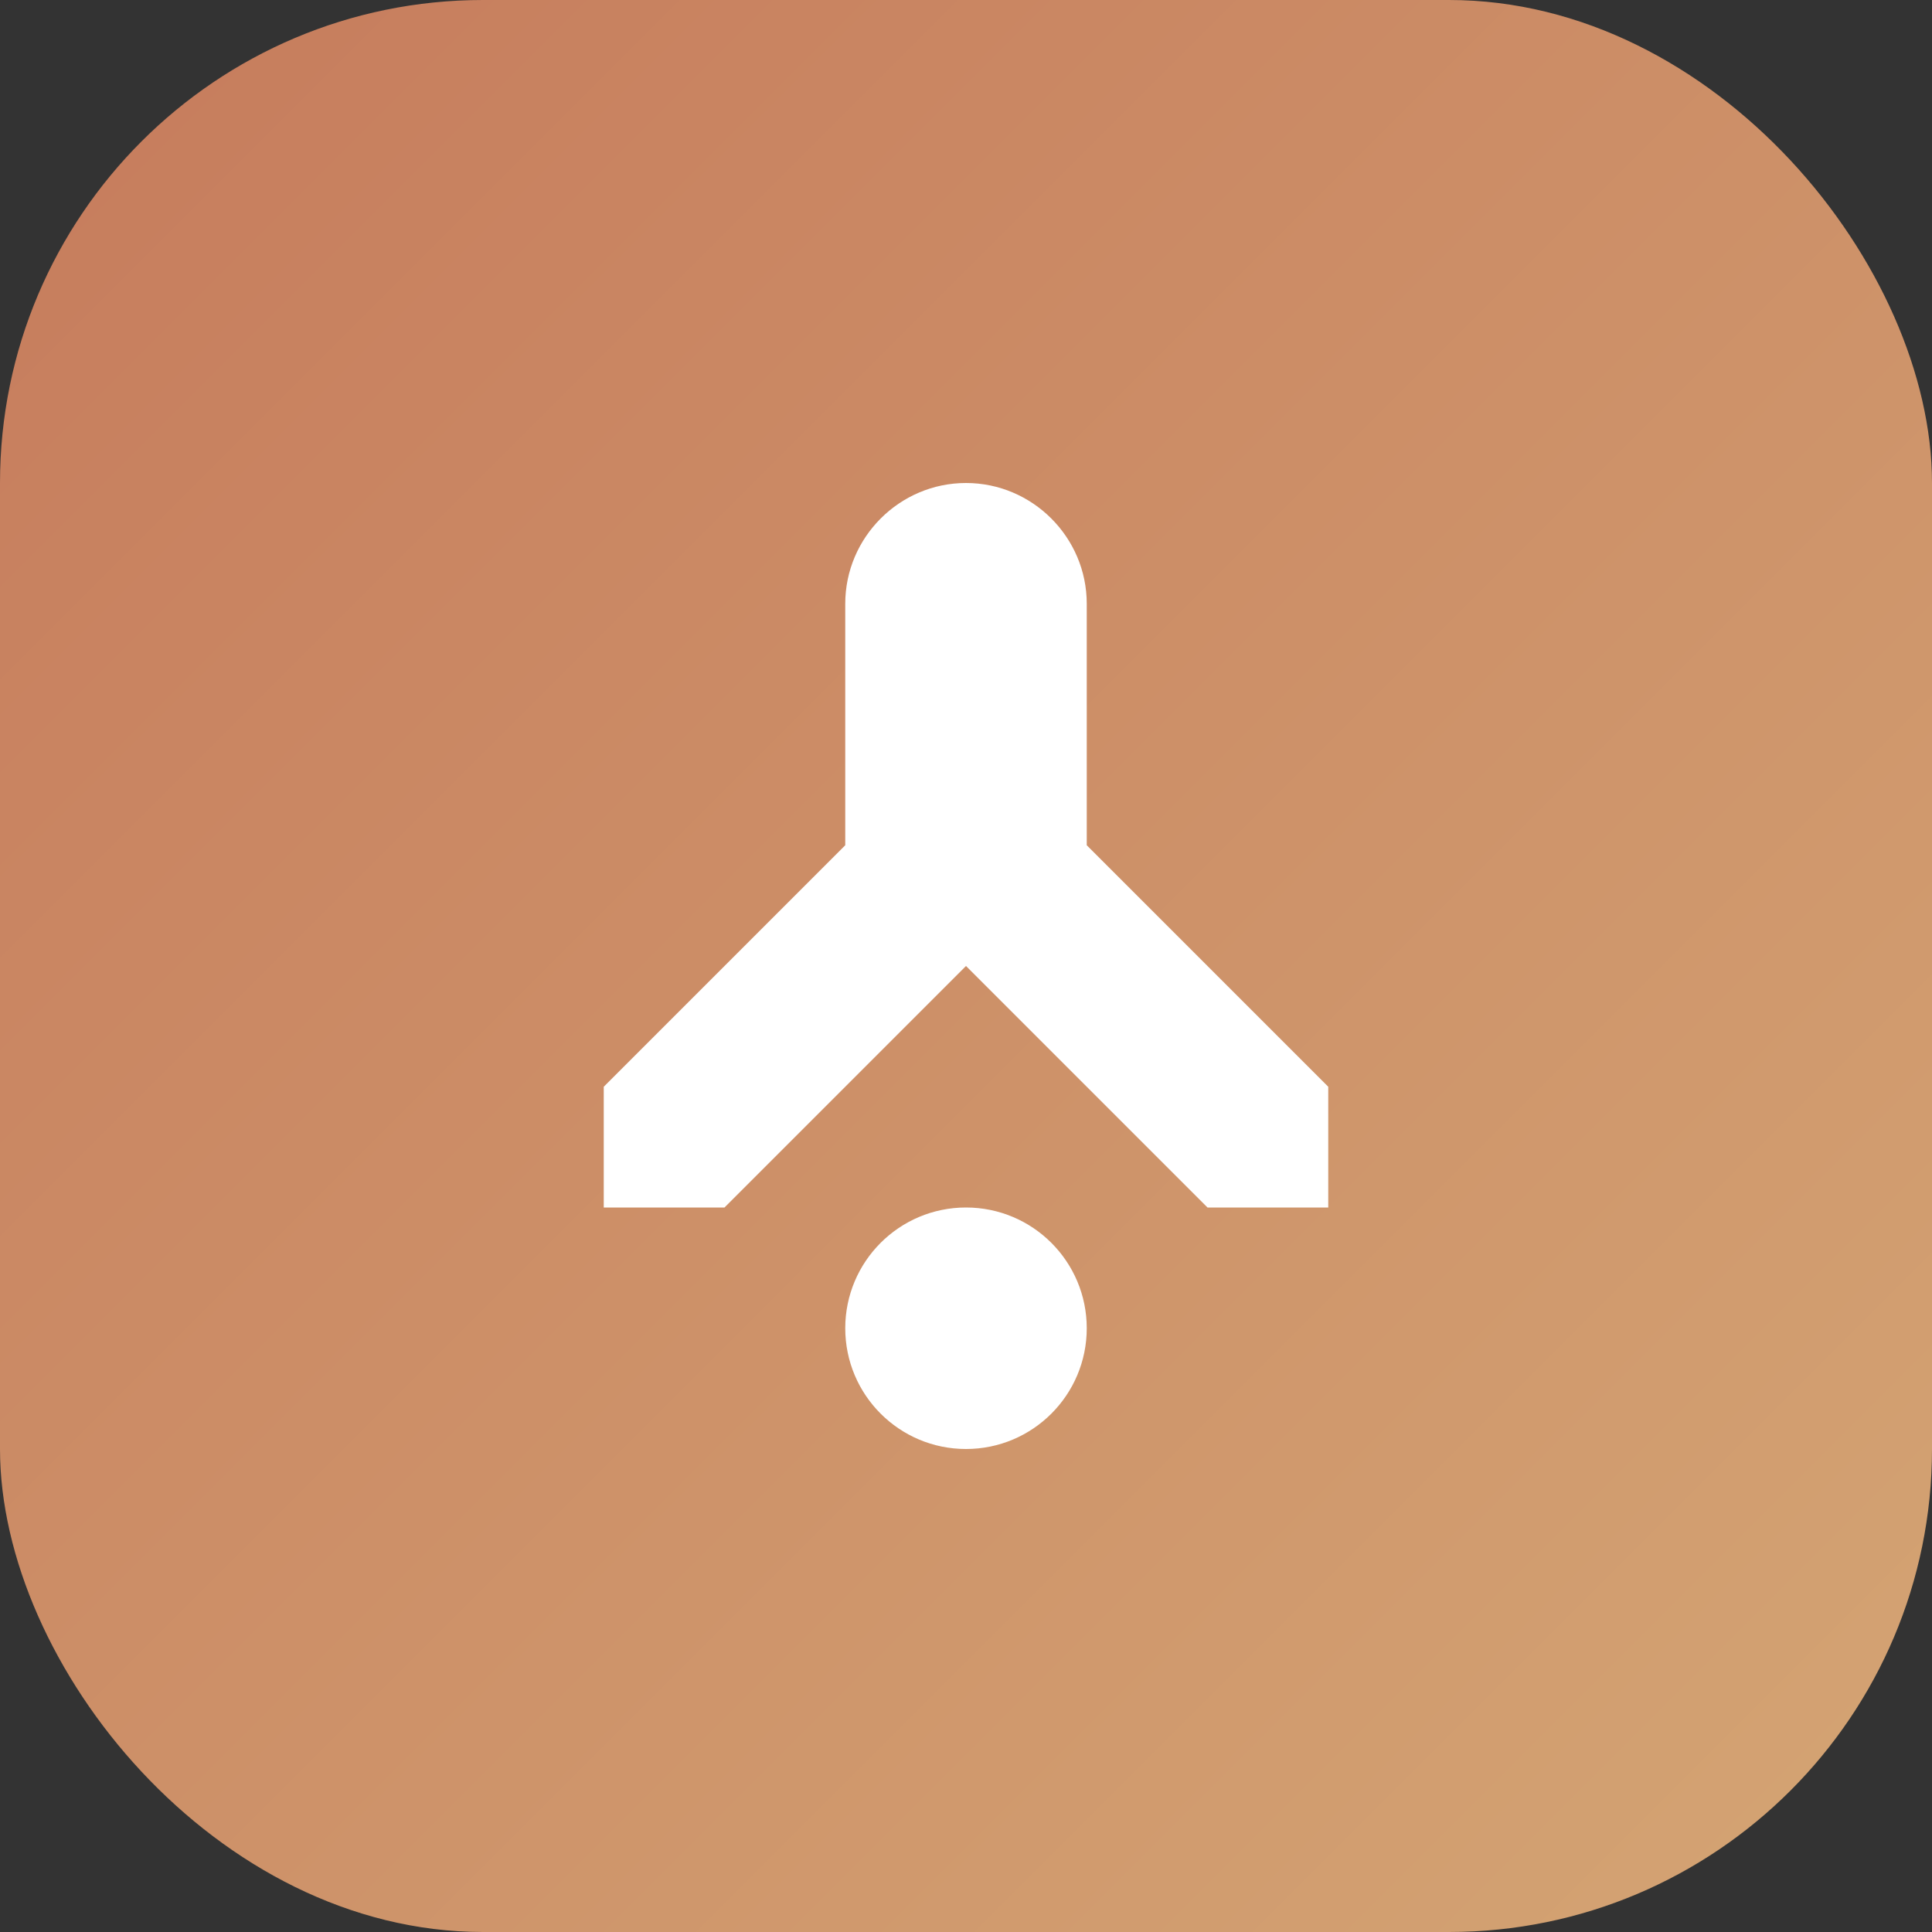 <svg xmlns="http://www.w3.org/2000/svg" viewBox="0 0 32 32">
  <rect x="0" y="0" width="32" height="32" fill="#333333" stroke="none"/>
  <defs>
    <linearGradient id="logoGradient" x1="0%" y1="0%" x2="100%" y2="100%">
      <stop offset="0%" style="stop-color:#C67B5C"/>
      <stop offset="100%" style="stop-color:#D4A574"/>
    </linearGradient>
  </defs>
  <rect width="32" height="32" rx="8" fill="url(#logoGradient)"/>
  <path d="M16 8c-1.1 0-2 .9-2 2v4l-4 4v2h2l4-4 4 4h2v-2l-4-4v-4c0-1.1-.9-2-2-2z" fill="white"/>
  <circle cx="16" cy="22" r="2" fill="white"/>
</svg>

